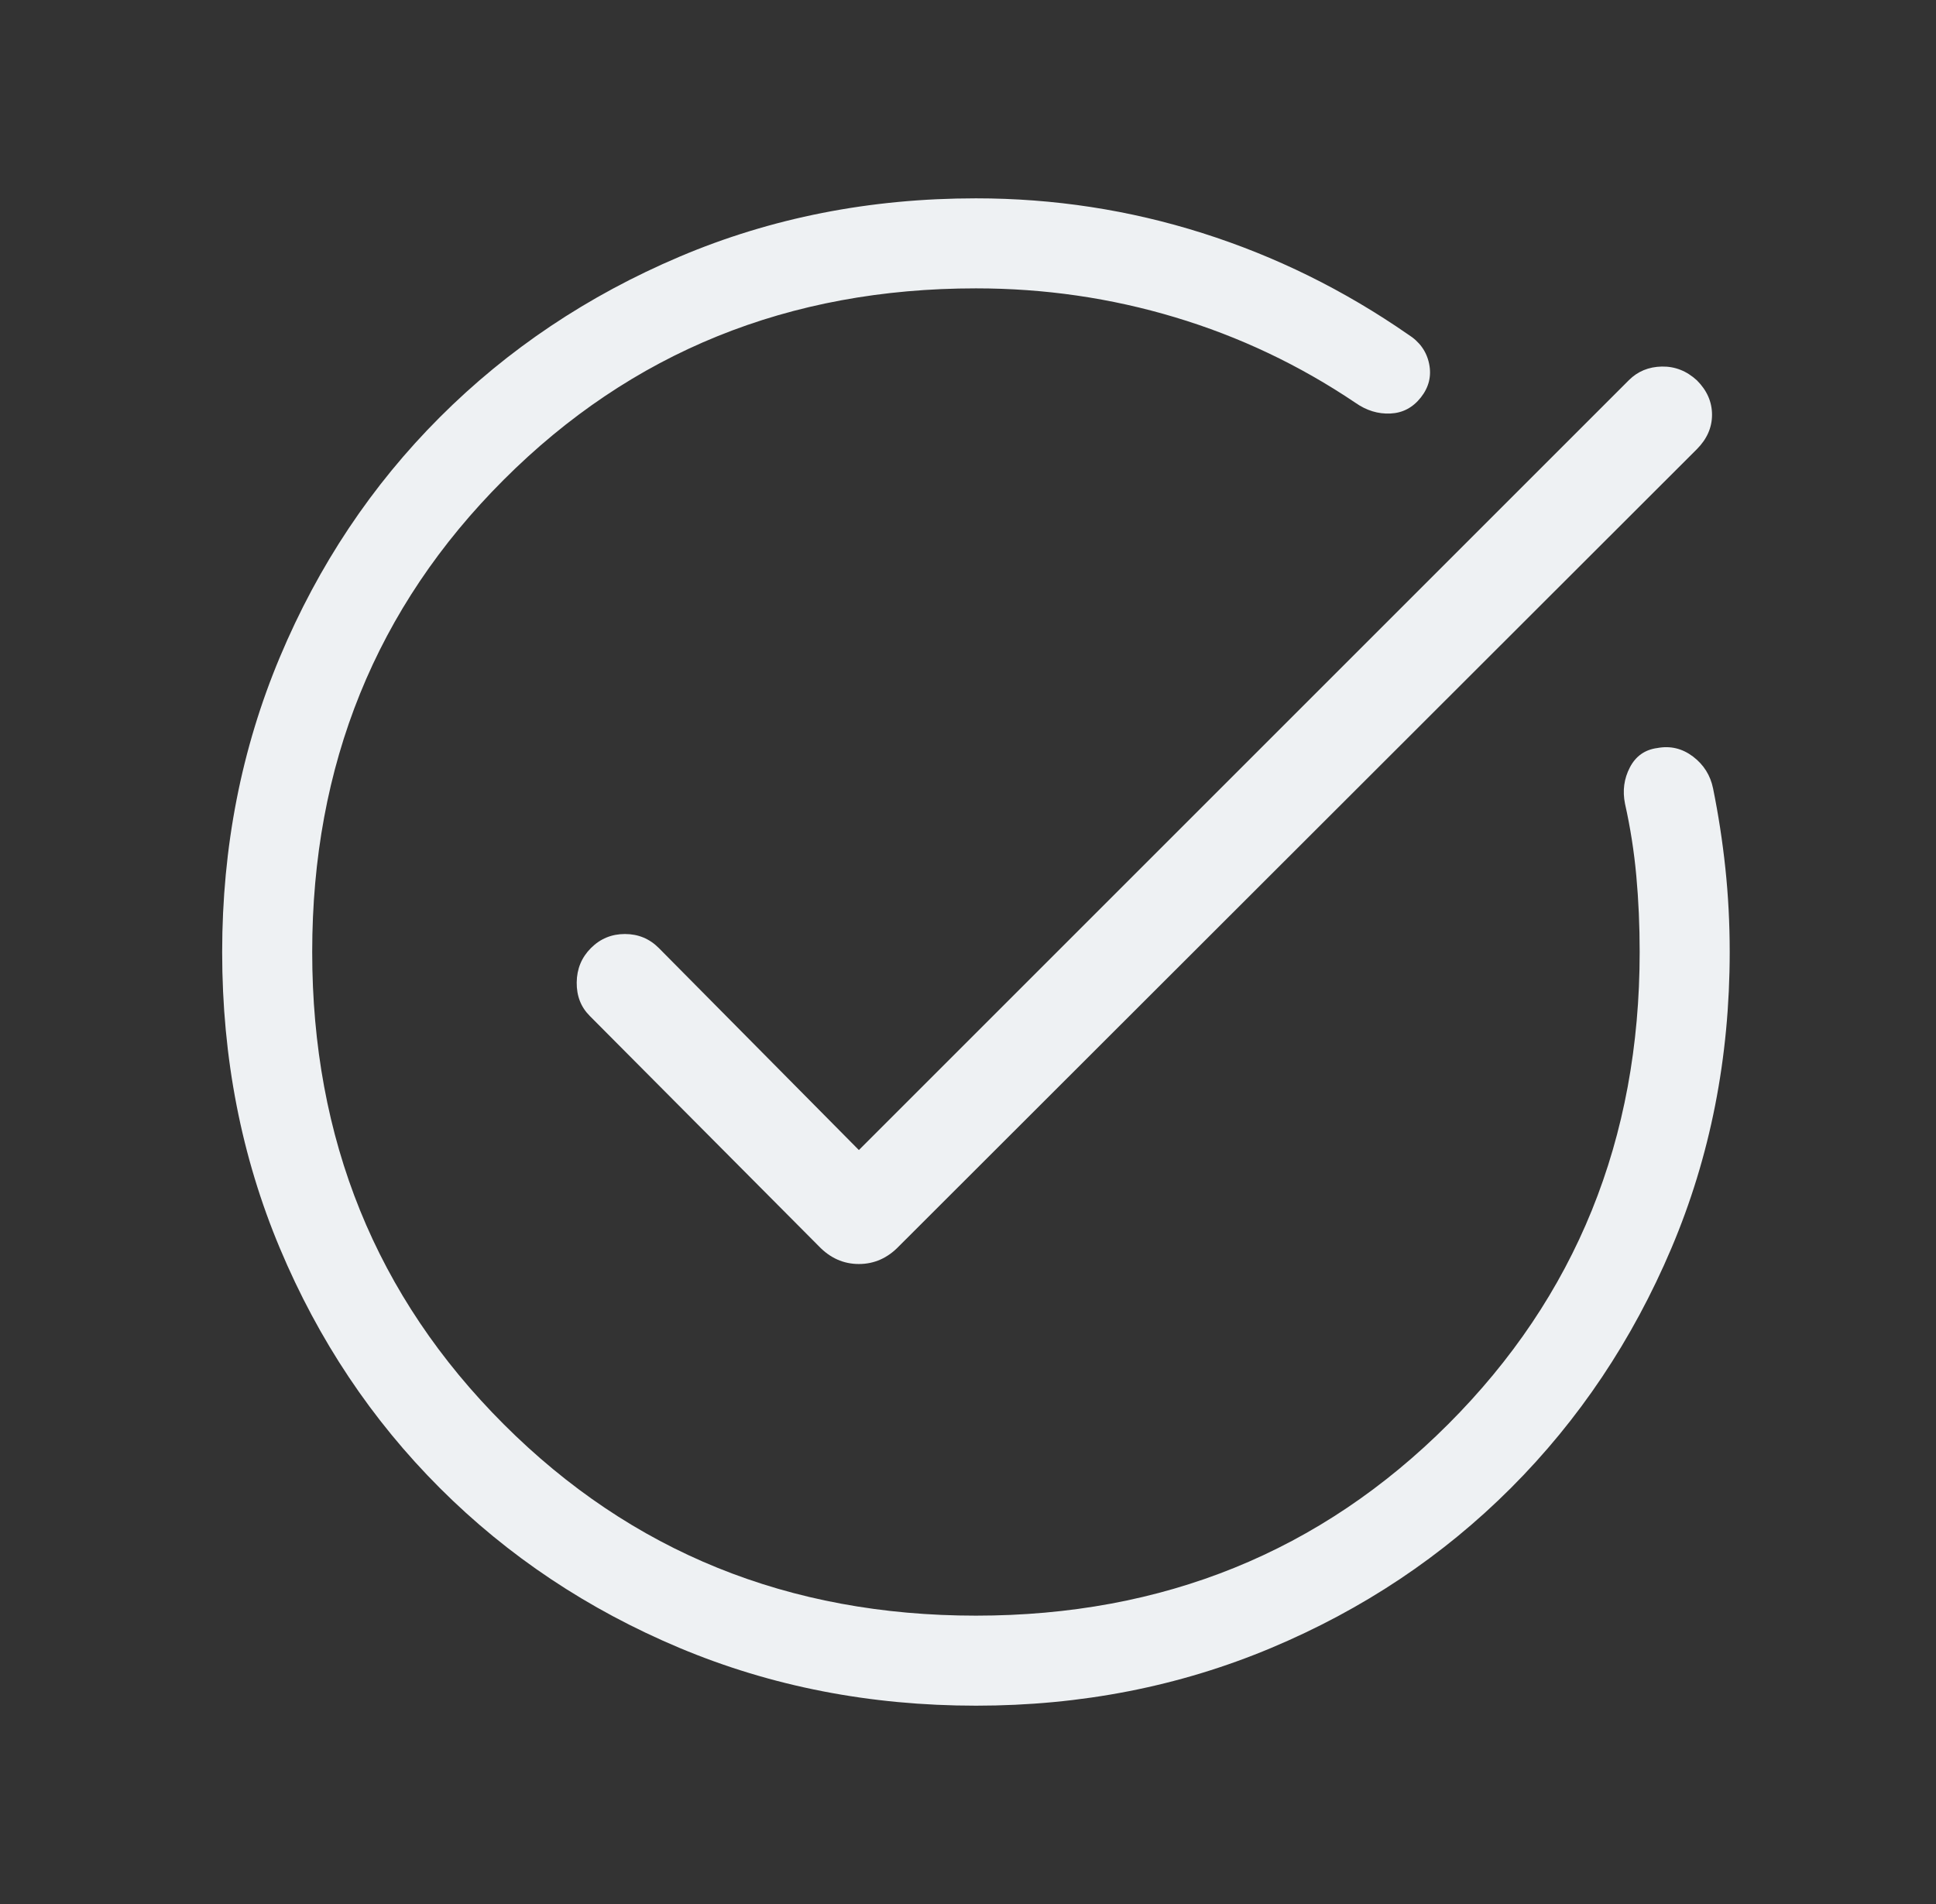 <svg width="61" height="60" viewBox="0 0 61 60" fill="none" xmlns="http://www.w3.org/2000/svg">
<rect x="0" y="0" width="61" height="60" fill="#333333" stroke="none"/>
<mask id="mask0_2814_32142" style="mask-type:alpha" maskUnits="userSpaceOnUse" x="0" y="0" width="61" height="60">
<rect x="0.75" width="60" height="60" fill="#D9D9D9"/>
</mask>
<g mask="url(#mask0_2814_32142)">
<path d="M30.754 53.75C27.418 53.75 24.305 53.144 21.414 51.931C18.524 50.717 16.006 49.038 13.86 46.893C11.714 44.748 10.034 42.231 8.821 39.342C7.607 36.453 7 33.34 7 30.004C7 26.694 7.607 23.593 8.82 20.703C10.033 17.813 11.713 15.294 13.858 13.148C16.003 11.002 18.521 9.316 21.411 8.089C24.3 6.863 27.413 6.25 30.75 6.25C33.202 6.25 35.58 6.615 37.883 7.344C40.185 8.073 42.346 9.138 44.366 10.539C44.728 10.766 44.949 11.074 45.029 11.462C45.109 11.849 45.022 12.204 44.769 12.524C44.516 12.845 44.195 13.014 43.807 13.031C43.42 13.049 43.053 12.936 42.707 12.693C40.941 11.503 39.046 10.605 37.022 9.998C34.998 9.39 32.907 9.087 30.75 9.087C24.852 9.087 19.892 11.098 15.87 15.12C11.848 19.142 9.837 24.102 9.837 30C9.837 35.898 11.848 40.858 15.87 44.88C19.892 48.902 24.852 50.913 30.75 50.913C36.648 50.913 41.608 48.902 45.63 44.88C49.652 40.858 51.663 35.898 51.663 30C51.663 29.17 51.628 28.37 51.557 27.599C51.487 26.828 51.368 26.072 51.202 25.332C51.118 24.918 51.17 24.534 51.356 24.18C51.541 23.826 51.83 23.623 52.221 23.572C52.631 23.495 53.005 23.585 53.344 23.841C53.682 24.098 53.892 24.433 53.976 24.846C54.142 25.663 54.272 26.501 54.363 27.358C54.454 28.216 54.5 29.096 54.5 30C54.5 33.337 53.887 36.45 52.661 39.339C51.435 42.229 49.75 44.746 47.605 46.892C45.46 49.037 42.943 50.717 40.054 51.93C37.165 53.143 34.065 53.75 30.754 53.75ZM27.062 36.241L51.322 11.981C51.601 11.702 51.947 11.559 52.361 11.551C52.774 11.543 53.143 11.688 53.467 11.986C53.784 12.303 53.943 12.665 53.943 13.07C53.943 13.475 53.782 13.838 53.461 14.159L28.327 39.269C27.968 39.644 27.547 39.832 27.062 39.832C26.578 39.832 26.157 39.644 25.798 39.269L18.582 32.014C18.303 31.736 18.166 31.383 18.171 30.957C18.176 30.531 18.325 30.17 18.62 29.875C18.915 29.58 19.272 29.433 19.69 29.433C20.108 29.433 20.465 29.58 20.759 29.875L27.062 36.241Z" fill="#EEF1F3"/>
</g>
</svg>
